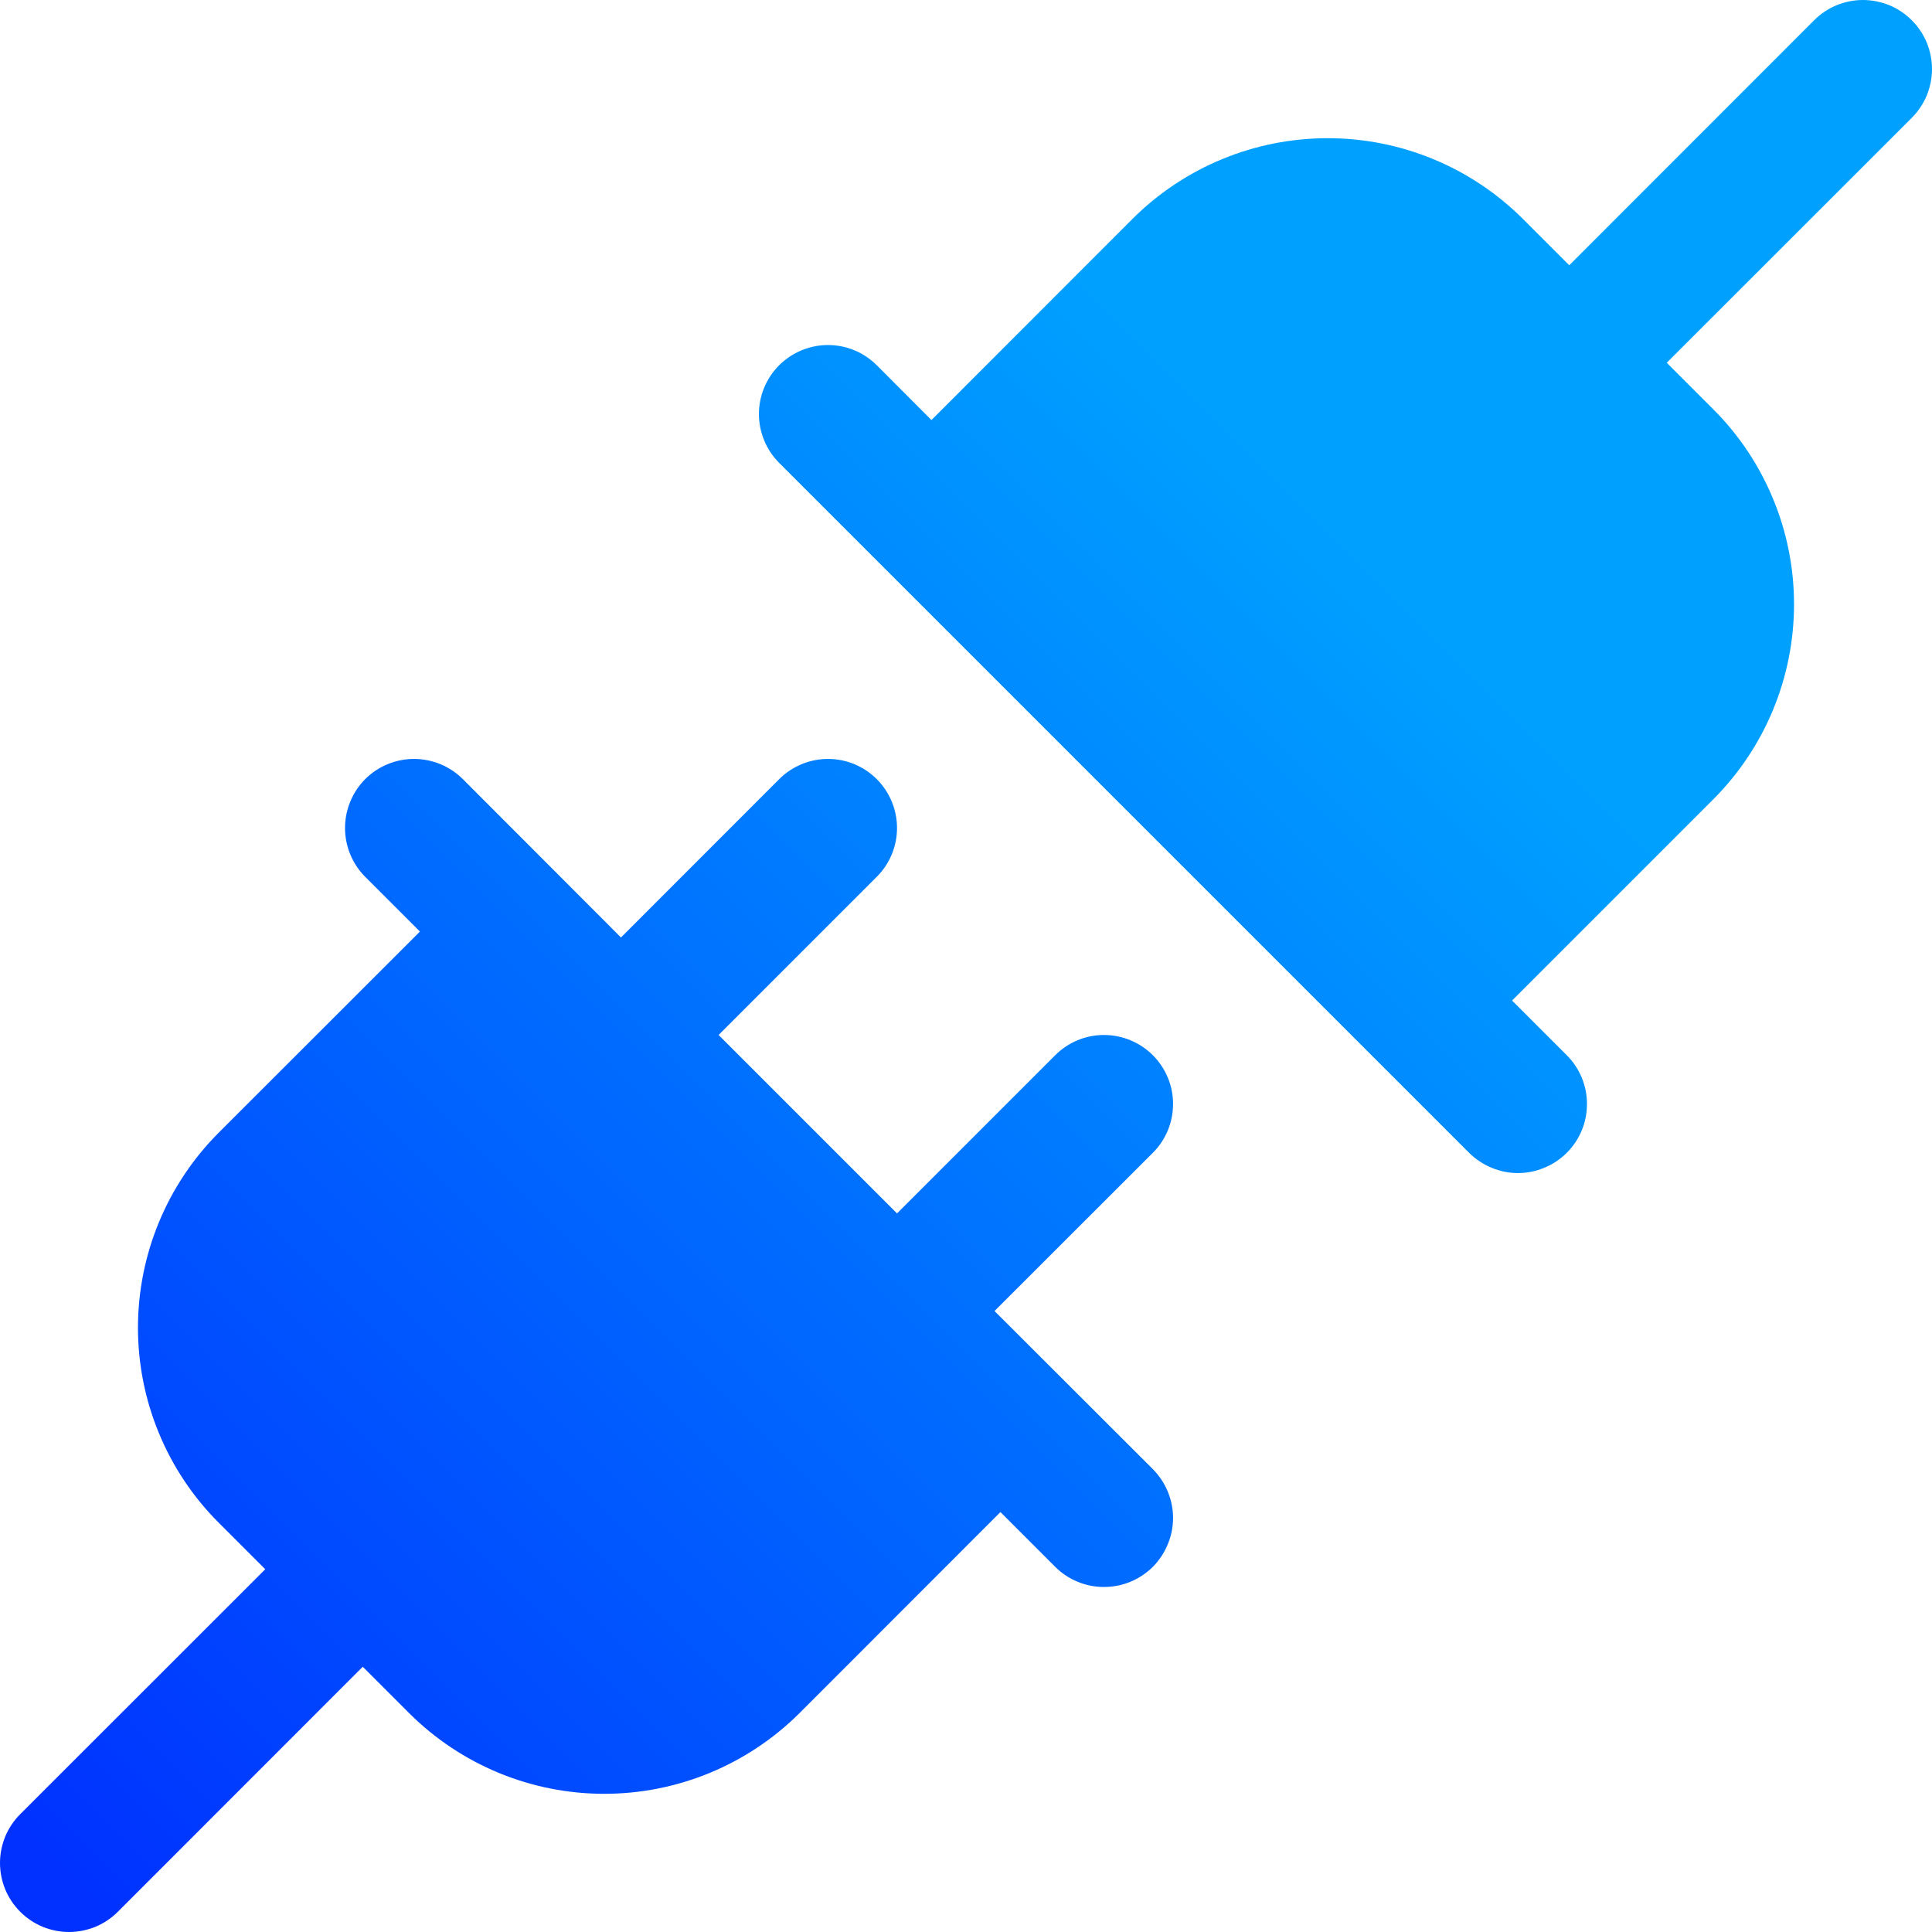 <svg width="17" height="17" viewBox="0 0 17 17" fill="none" xmlns="http://www.w3.org/2000/svg">
<path d="M10.144 10.144L8.751 11.536L10.144 12.927C10.2 12.984 10.245 13.051 10.275 13.124C10.306 13.198 10.322 13.277 10.322 13.357C10.322 13.437 10.306 13.516 10.275 13.589C10.245 13.663 10.2 13.73 10.144 13.787C10.087 13.843 10.02 13.888 9.947 13.918C9.873 13.949 9.794 13.964 9.714 13.964C9.634 13.964 9.555 13.949 9.482 13.918C9.408 13.888 9.341 13.843 9.285 13.787L8.803 13.305L7.035 15.074C6.578 15.529 5.961 15.784 5.317 15.784C4.673 15.784 4.056 15.529 3.6 15.074L3.192 14.666L1.037 16.822C0.981 16.878 0.914 16.923 0.84 16.954C0.766 16.984 0.687 17 0.607 17C0.528 17 0.449 16.984 0.375 16.954C0.301 16.923 0.234 16.878 0.178 16.822C0.122 16.766 0.077 16.699 0.046 16.625C0.016 16.551 0 16.472 0 16.392C0 16.313 0.016 16.234 0.046 16.16C0.077 16.086 0.122 16.019 0.178 15.963L2.334 13.808L1.926 13.4C1.7 13.175 1.521 12.907 1.399 12.612C1.277 12.318 1.214 12.002 1.214 11.683C1.214 11.364 1.277 11.048 1.399 10.753C1.521 10.459 1.7 10.191 1.926 9.965L3.695 8.197L3.213 7.715C3.1 7.601 3.036 7.447 3.036 7.286C3.036 7.125 3.1 6.97 3.213 6.856C3.327 6.742 3.482 6.678 3.643 6.678C3.804 6.678 3.959 6.742 4.073 6.856L5.464 8.249L6.856 6.856C6.97 6.742 7.125 6.678 7.286 6.678C7.447 6.678 7.601 6.742 7.715 6.856C7.829 6.97 7.893 7.125 7.893 7.286C7.893 7.447 7.829 7.601 7.715 7.715L6.323 9.107L7.893 10.677L9.285 9.285C9.399 9.171 9.553 9.107 9.714 9.107C9.875 9.107 10.03 9.171 10.144 9.285C10.258 9.399 10.322 9.553 10.322 9.714C10.322 9.875 10.258 10.03 10.144 10.144ZM16.822 0.178C16.766 0.122 16.699 0.077 16.625 0.046C16.551 0.016 16.472 0 16.392 0C16.313 0 16.234 0.016 16.16 0.046C16.086 0.077 16.019 0.122 15.963 0.178L13.808 2.334L13.4 1.926C12.944 1.471 12.327 1.216 11.683 1.216C11.039 1.216 10.421 1.471 9.965 1.926L8.196 3.696L7.715 3.214C7.601 3.1 7.447 3.036 7.286 3.036C7.125 3.036 6.97 3.1 6.856 3.214C6.742 3.328 6.678 3.482 6.678 3.643C6.678 3.804 6.742 3.959 6.856 4.073L12.927 10.144C12.984 10.2 13.051 10.245 13.124 10.275C13.198 10.306 13.277 10.322 13.357 10.322C13.437 10.322 13.516 10.306 13.589 10.275C13.663 10.245 13.73 10.2 13.786 10.144C13.843 10.087 13.887 10.021 13.918 9.947C13.949 9.873 13.964 9.794 13.964 9.714C13.964 9.635 13.949 9.556 13.918 9.482C13.887 9.408 13.843 9.341 13.786 9.285L13.305 8.804L15.074 7.035C15.3 6.809 15.479 6.541 15.601 6.247C15.723 5.952 15.786 5.636 15.786 5.317C15.786 4.998 15.723 4.682 15.601 4.388C15.479 4.093 15.3 3.825 15.074 3.6L14.666 3.192L16.822 1.037C16.878 0.981 16.923 0.914 16.954 0.84C16.984 0.766 17 0.687 17 0.608C17 0.528 16.984 0.449 16.954 0.375C16.923 0.301 16.878 0.234 16.822 0.178Z" fill="url(#paint0_linear_5585_3585)"/>
<defs>
<linearGradient id="paint0_linear_5585_3585" x1="17" y1="0" x2="0.5" y2="16.5" gradientUnits="userSpaceOnUse">
<stop offset="0.3" stop-color="#00A0FF"/>
<stop offset="1" stop-color="#0031FF"/>
</linearGradient>
</defs>
</svg>
